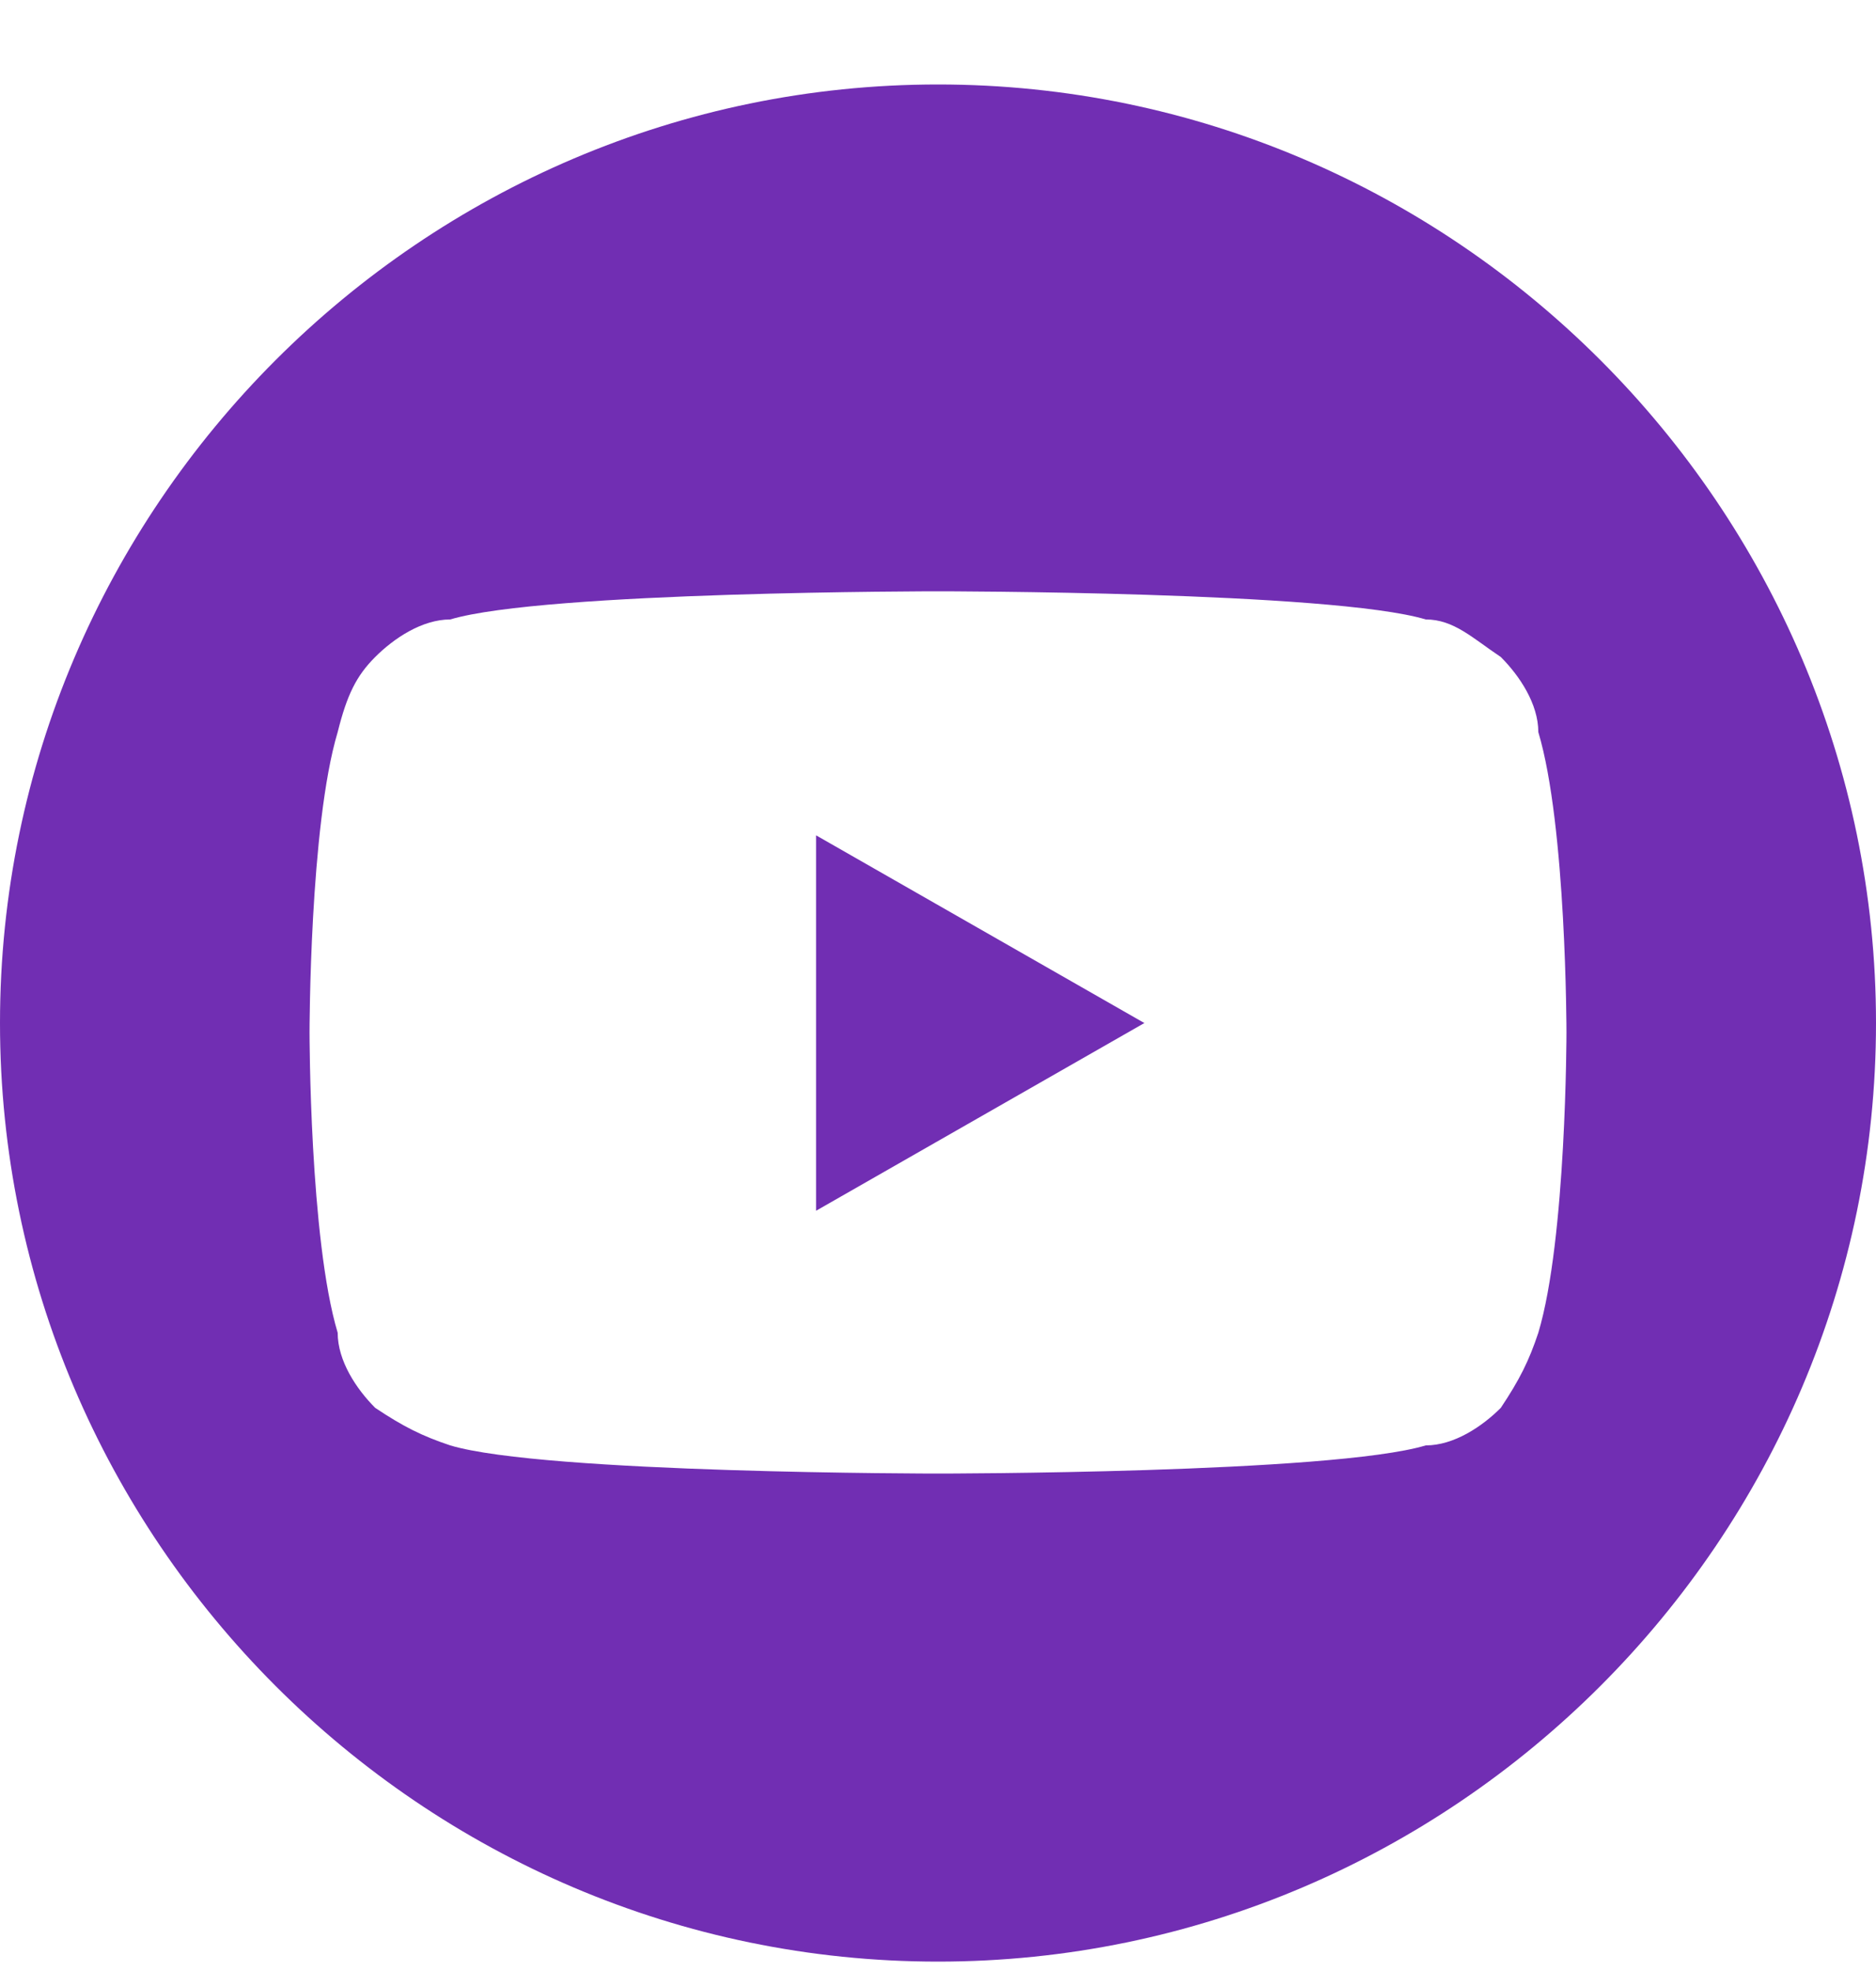 <?xml version="1.0" encoding="UTF-8"?> <svg xmlns="http://www.w3.org/2000/svg" width="20" height="21" viewBox="0 0 20 21" fill="none"><g clip-path="url(#clip0_1933_505)"><path fill-rule="evenodd" clip-rule="evenodd" d="M20 10.9C20 16.4 15.5 20.9 10 20.9C4.5 20.9 0 16.4 0 10.9C0 5.4 4.5 0.9 10 0.9C15.5 0.9 20 5.4 20 10.9ZM16 7C16.2 7.2 16.4 7.5 16.4 7.8C16.7 8.8 16.7 11 16.7 11C16.7 11 16.7 13.2 16.4 14.2C16.3 14.5 16.2 14.7 16 15C15.8 15.2 15.5 15.4 15.2 15.4C14.2 15.7 10 15.7 10 15.7C10 15.7 5.8 15.7 4.8 15.4C4.5 15.3 4.3 15.2 4 15C3.8 14.8 3.6 14.5 3.6 14.2C3.3 13.2 3.3 11 3.3 11C3.3 11 3.3 8.8 3.6 7.8C3.7 7.4 3.8 7.2 4 7C4.2 6.8 4.5 6.6 4.8 6.6C5.8 6.3 10 6.3 10 6.3C10 6.3 14.2 6.3 15.2 6.6C15.5 6.6 15.7 6.8 16 7ZM8.7 8.9V12.9L12.2 10.9L8.7 8.9Z" fill="#712EB3"></path></g><defs><clipPath id="clip0_1933_505"><rect width="20" height="21" fill="white"></rect></clipPath></defs></svg> 
